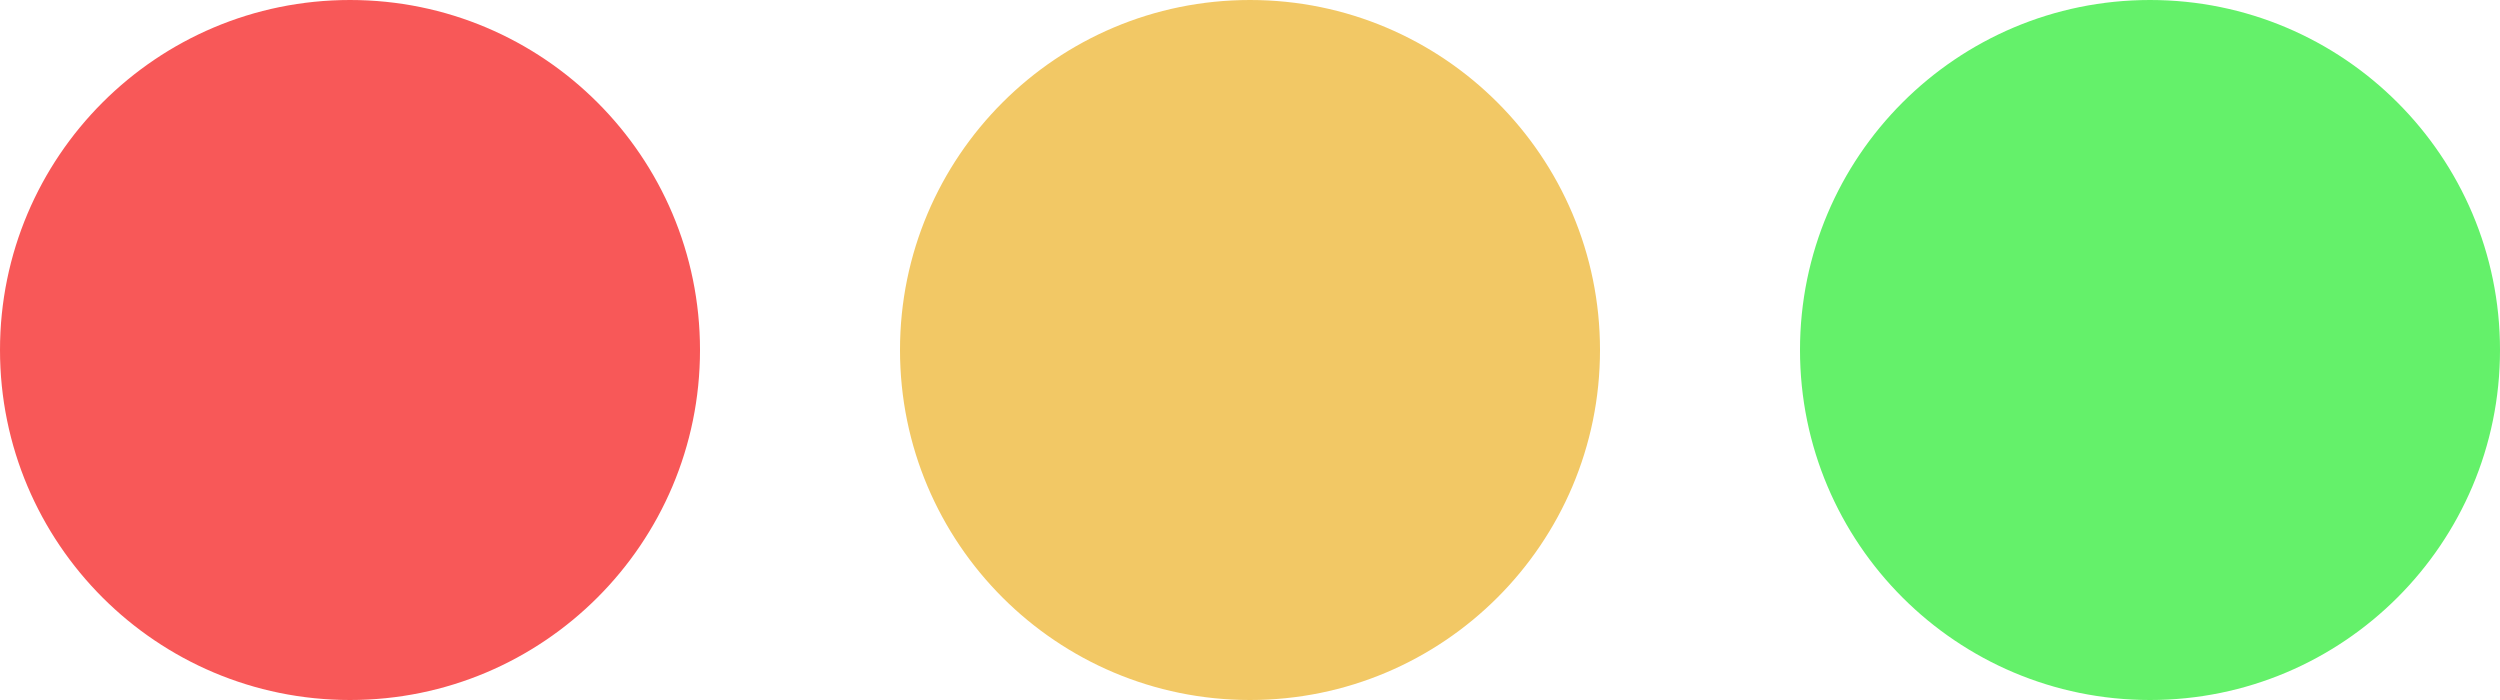 <?xml version="1.0" encoding="UTF-8"?> <svg xmlns="http://www.w3.org/2000/svg" width="125" height="35" viewBox="0 0 125 35" fill="none"> <circle cx="17.5" cy="17.5" r="17.5" fill="#F85858"></circle> <circle cx="62.5" cy="17.5" r="17.5" fill="#F2C865"></circle> <circle cx="107.5" cy="17.5" r="17.5" fill="#64F16A"></circle> </svg> 